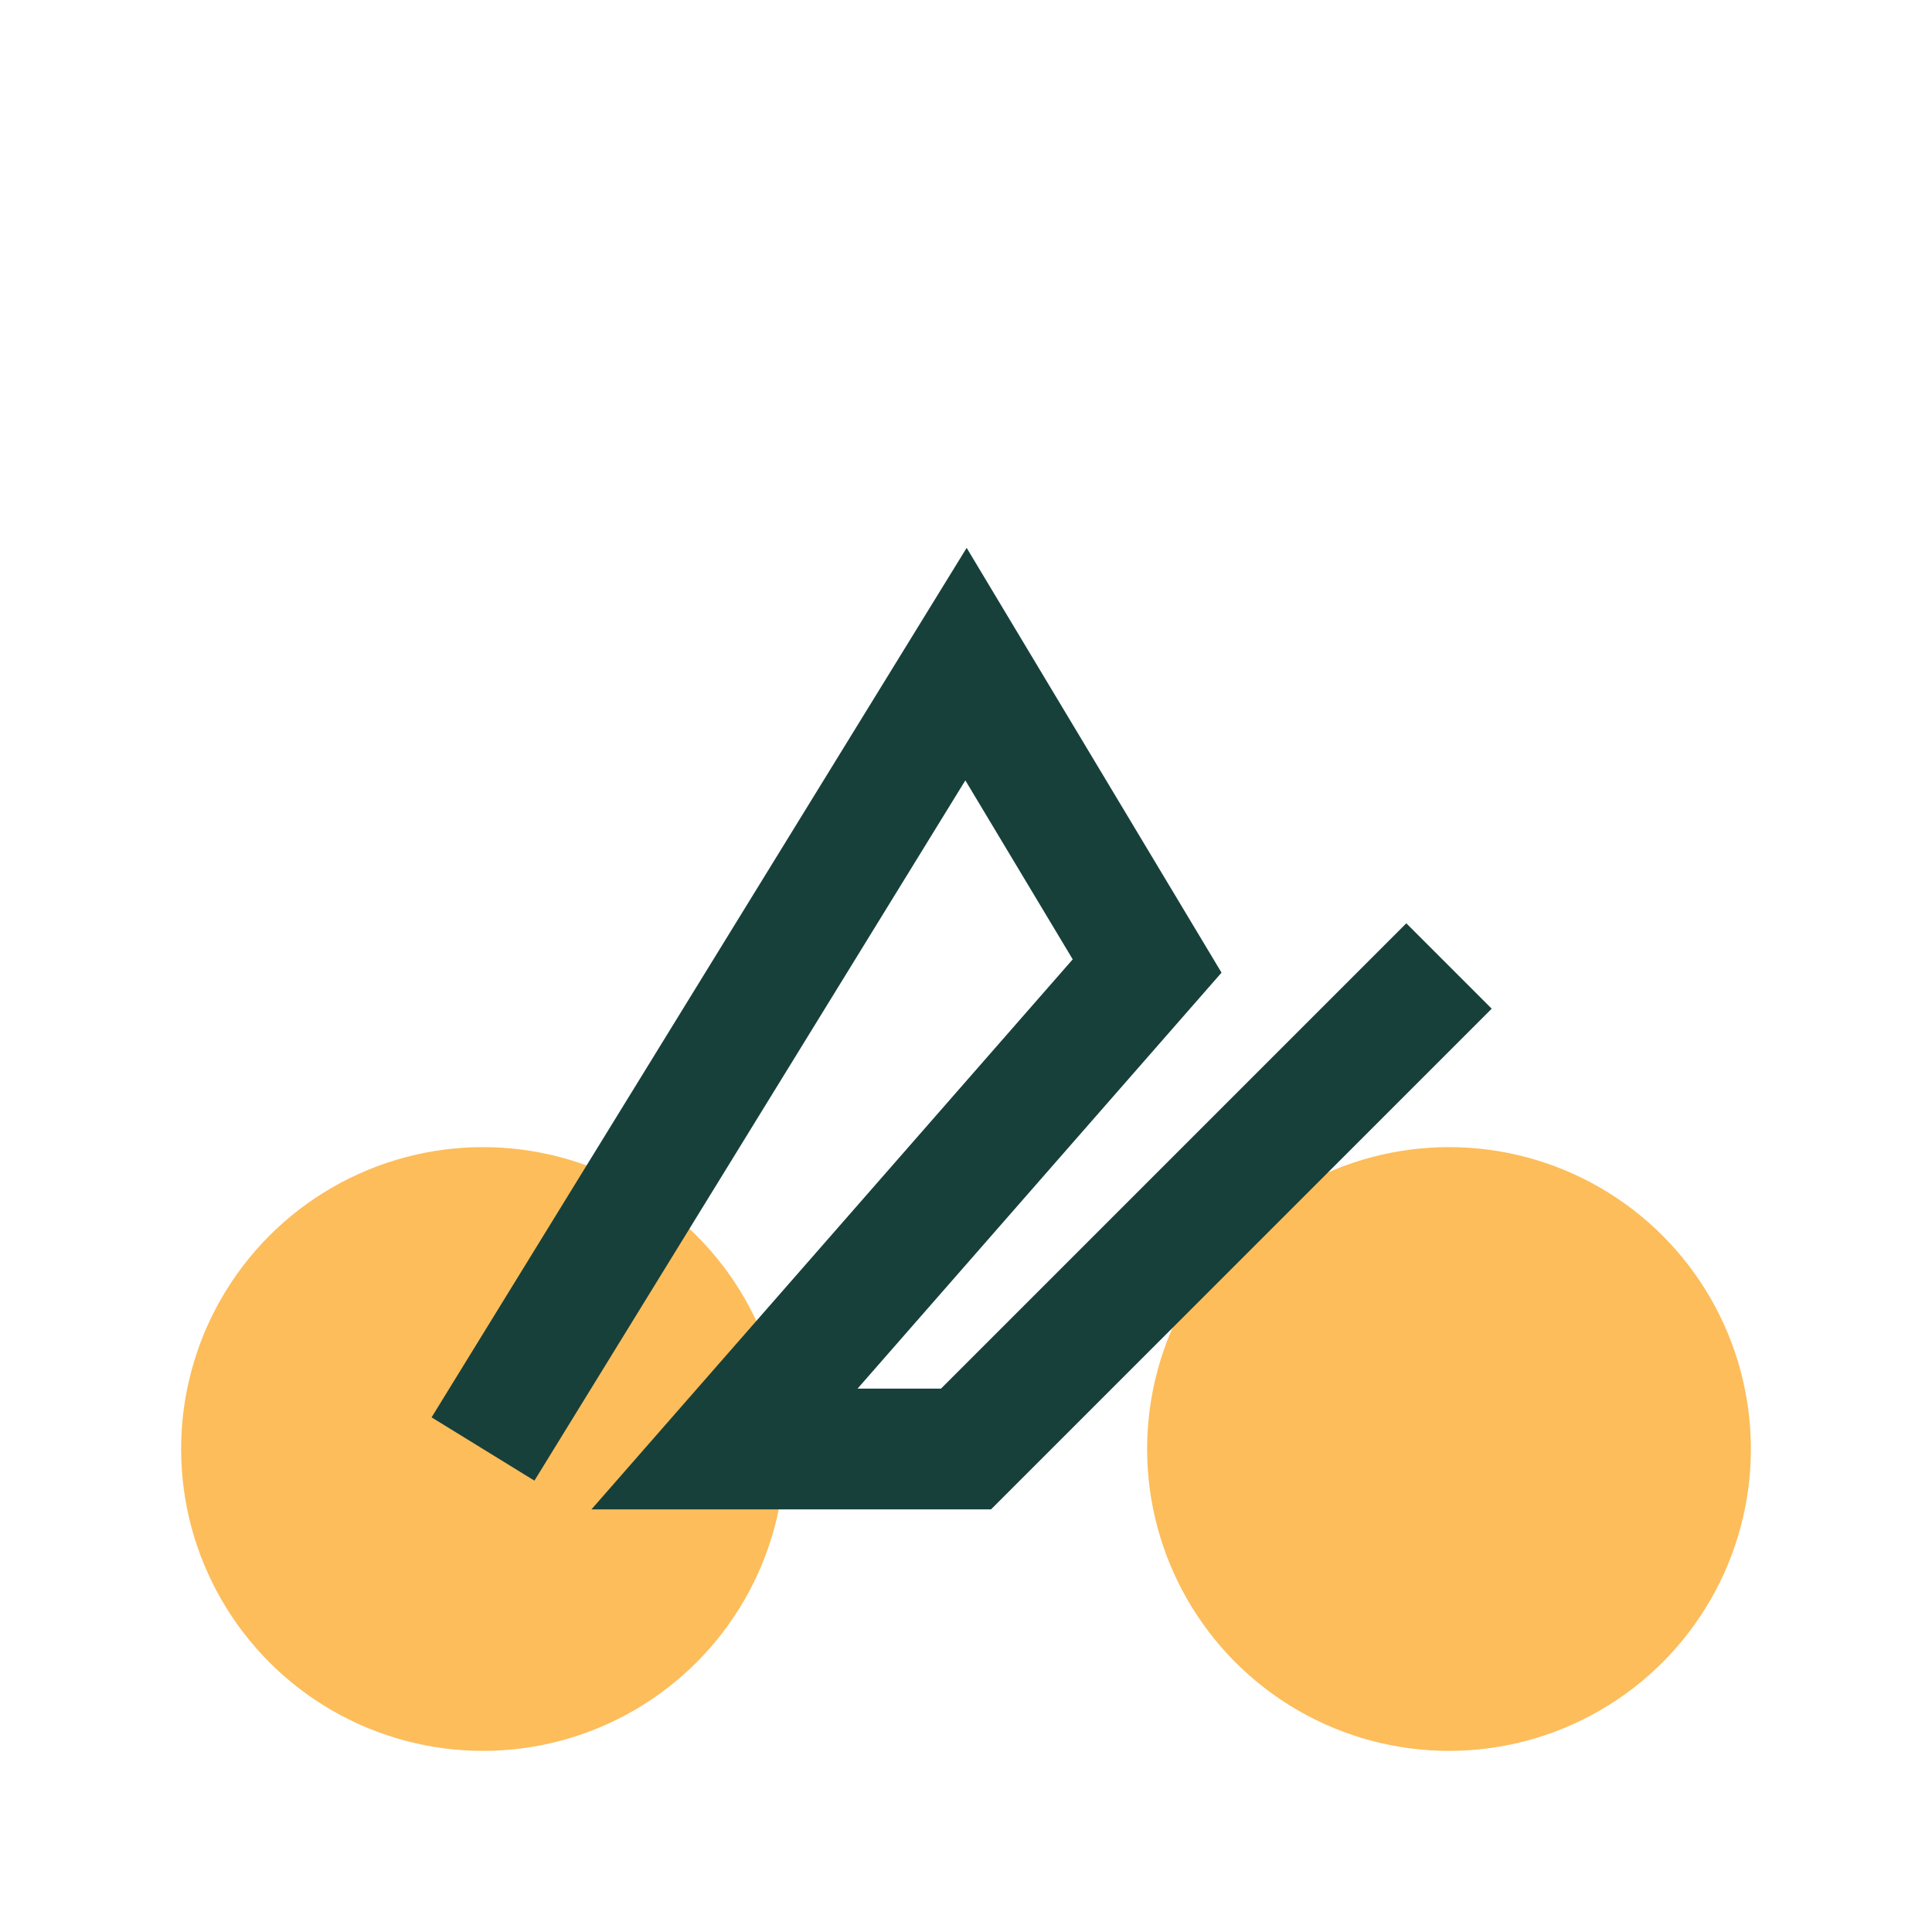 <?xml version="1.0" encoding="UTF-8"?>
<svg xmlns="http://www.w3.org/2000/svg" viewBox="0 0 32 32"><circle cx="8" cy="24" r="5" fill="#FDBD5A"/><circle cx="24" cy="24" r="5" fill="#FDBD5A"/><path d="M8 24L16 11l3 5-7 8h4l8-8" stroke="#17403B" stroke-width="2" fill="none"/></svg>